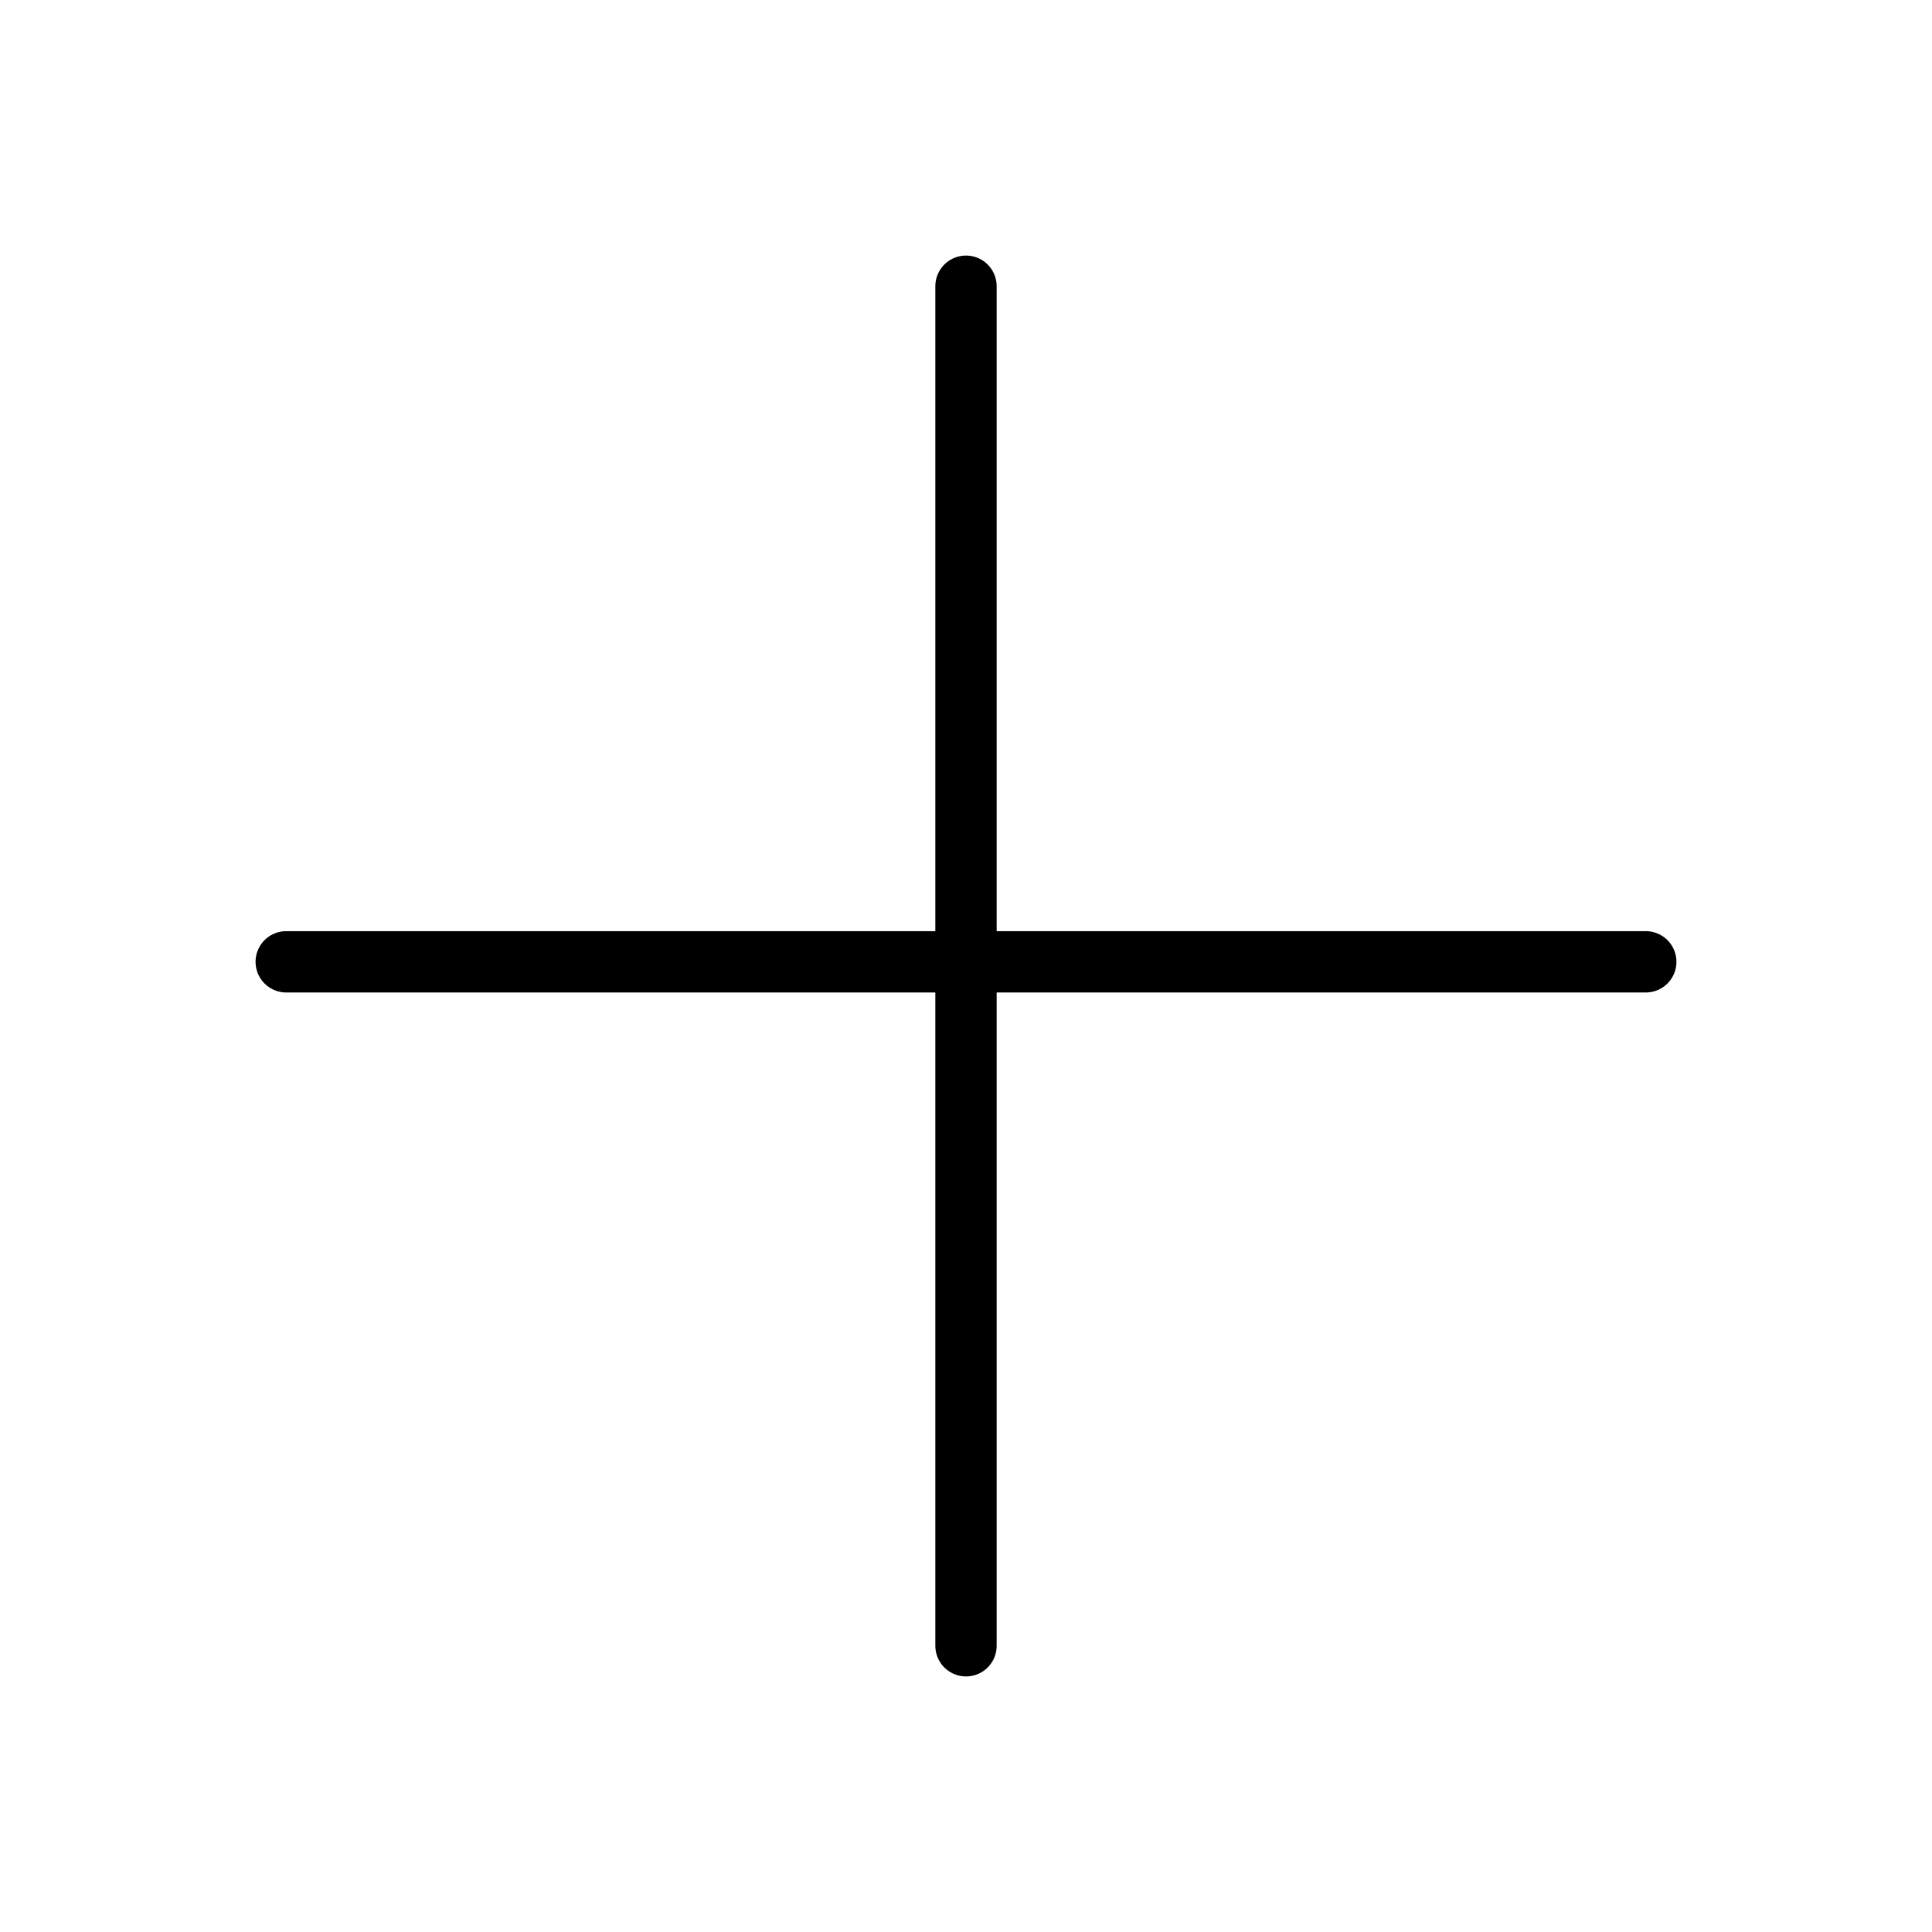 <svg width="54" height="54" viewBox="0 0 54 54" fill="none" xmlns="http://www.w3.org/2000/svg">
<path d="M27 8V46" stroke="black" stroke-width="1.714" stroke-linecap="round" stroke-linejoin="round"/>
<path d="M8 26.883H46" stroke="black" stroke-width="1.714" stroke-linecap="round" stroke-linejoin="round"/>
</svg>
